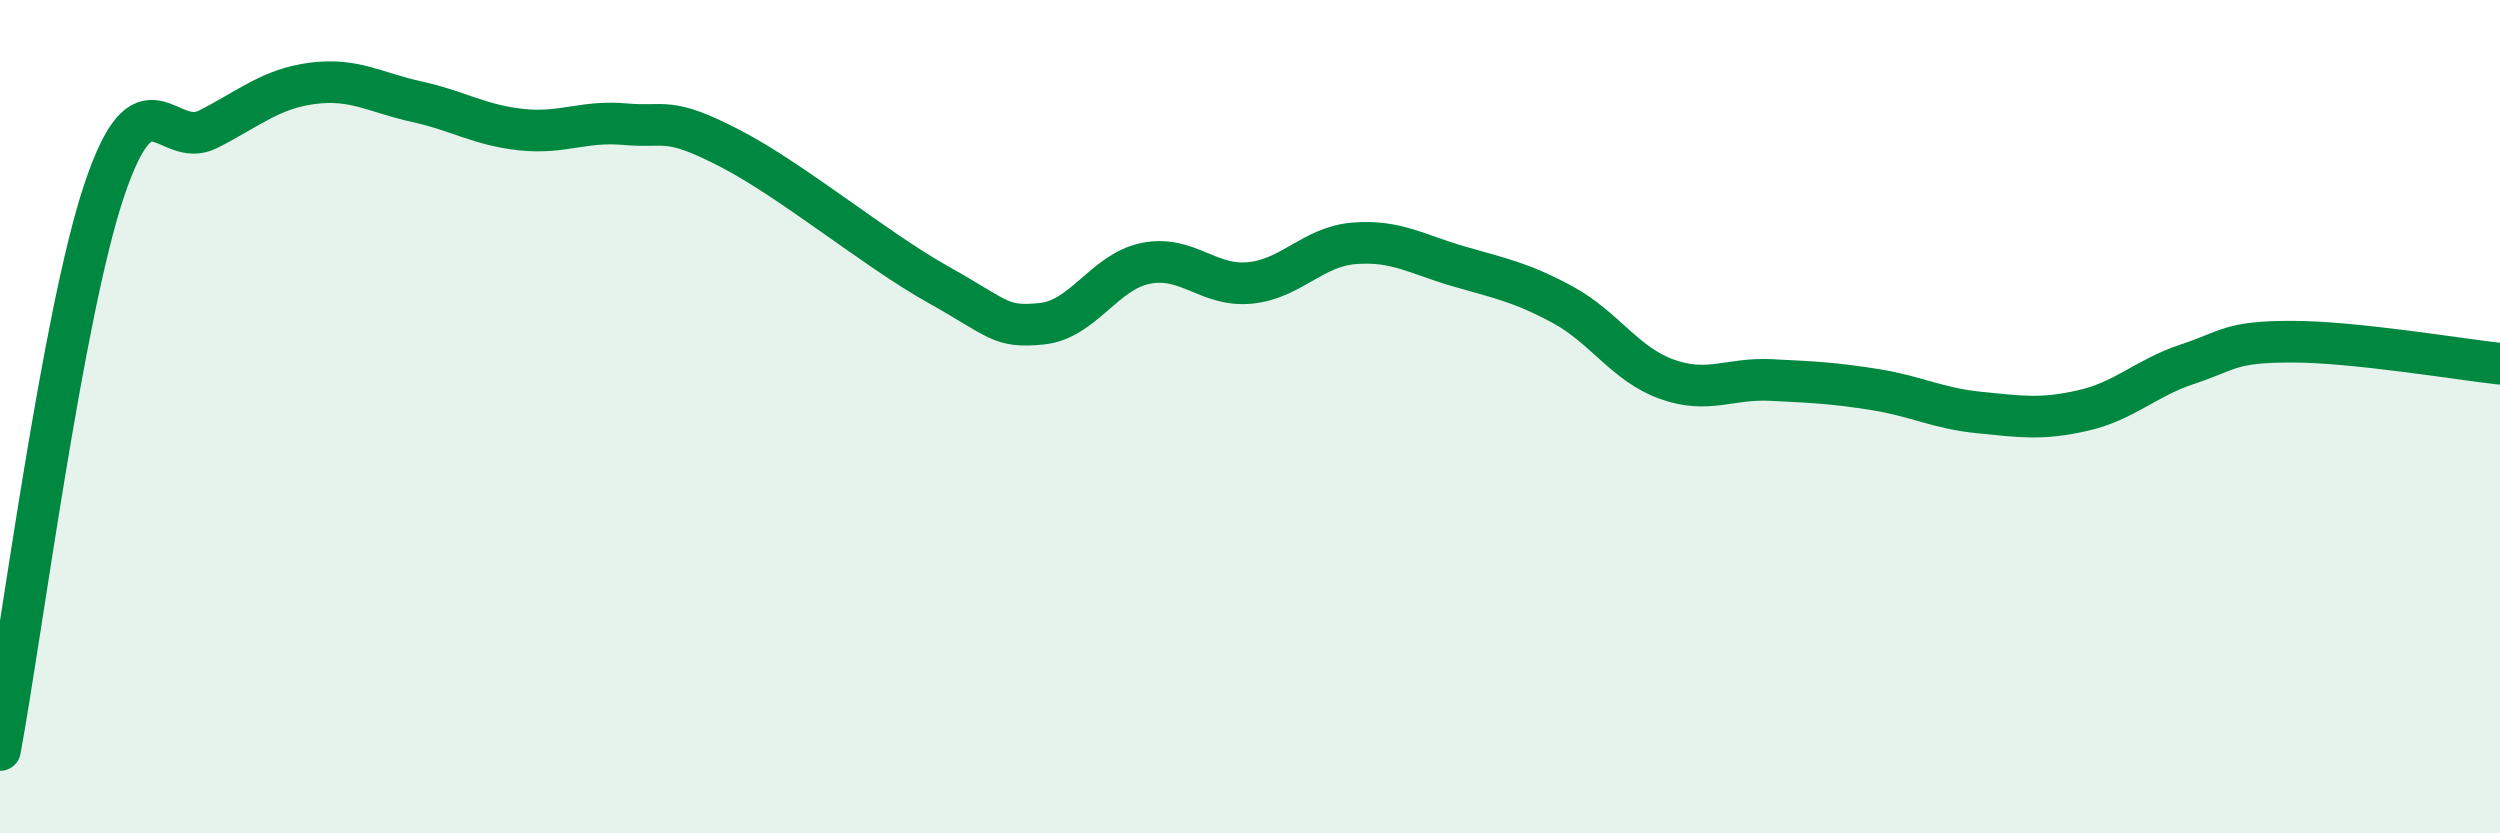
    <svg width="60" height="20" viewBox="0 0 60 20" xmlns="http://www.w3.org/2000/svg">
      <path
        d="M 0,18 C 0.5,15.31 1.5,7.55 2.5,4.57 C 3.5,1.59 4,3.61 5,3.1 C 6,2.59 6.5,2.13 7.5,2 C 8.5,1.87 9,2.22 10,2.44 C 11,2.66 11.5,3 12.5,3.11 C 13.5,3.22 14,2.89 15,2.98 C 16,3.07 16,2.78 17.5,3.55 C 19,4.32 21,5.98 22.5,6.82 C 24,7.66 24,7.87 25,7.77 C 26,7.67 26.5,6.52 27.5,6.32 C 28.5,6.12 29,6.89 30,6.79 C 31,6.69 31.5,5.92 32.5,5.84 C 33.5,5.76 34,6.1 35,6.39 C 36,6.68 36.5,6.77 37.5,7.31 C 38.5,7.85 39,8.74 40,9.1 C 41,9.46 41.5,9.07 42.5,9.12 C 43.5,9.17 44,9.19 45,9.35 C 46,9.51 46.5,9.8 47.5,9.9 C 48.5,10 49,10.08 50,9.85 C 51,9.62 51.5,9.07 52.5,8.74 C 53.5,8.41 53.5,8.2 55,8.2 C 56.5,8.2 59,8.62 60,8.73L60 20L0 20Z"
        fill="#008740"
        opacity="0.1"
        stroke-linecap="round"
        stroke-linejoin="round"
      />
      <path
        d="M 0,18 C 0.5,15.31 1.5,7.55 2.5,4.57 C 3.5,1.59 4,3.61 5,3.1 C 6,2.59 6.5,2.13 7.5,2 C 8.5,1.87 9,2.22 10,2.44 C 11,2.66 11.5,3 12.5,3.11 C 13.5,3.22 14,2.89 15,2.98 C 16,3.07 16,2.78 17.5,3.55 C 19,4.32 21,5.98 22.5,6.82 C 24,7.66 24,7.87 25,7.77 C 26,7.67 26.5,6.52 27.5,6.32 C 28.5,6.12 29,6.89 30,6.79 C 31,6.69 31.5,5.92 32.5,5.84 C 33.5,5.76 34,6.1 35,6.39 C 36,6.68 36.5,6.77 37.5,7.31 C 38.5,7.85 39,8.74 40,9.1 C 41,9.46 41.5,9.07 42.5,9.12 C 43.5,9.17 44,9.19 45,9.35 C 46,9.51 46.5,9.8 47.5,9.9 C 48.5,10 49,10.08 50,9.85 C 51,9.62 51.5,9.07 52.5,8.74 C 53.5,8.41 53.5,8.2 55,8.2 C 56.5,8.2 59,8.62 60,8.73"
        stroke="#008740"
        stroke-width="1"
        fill="none"
        stroke-linecap="round"
        stroke-linejoin="round"
      />
    </svg>
  